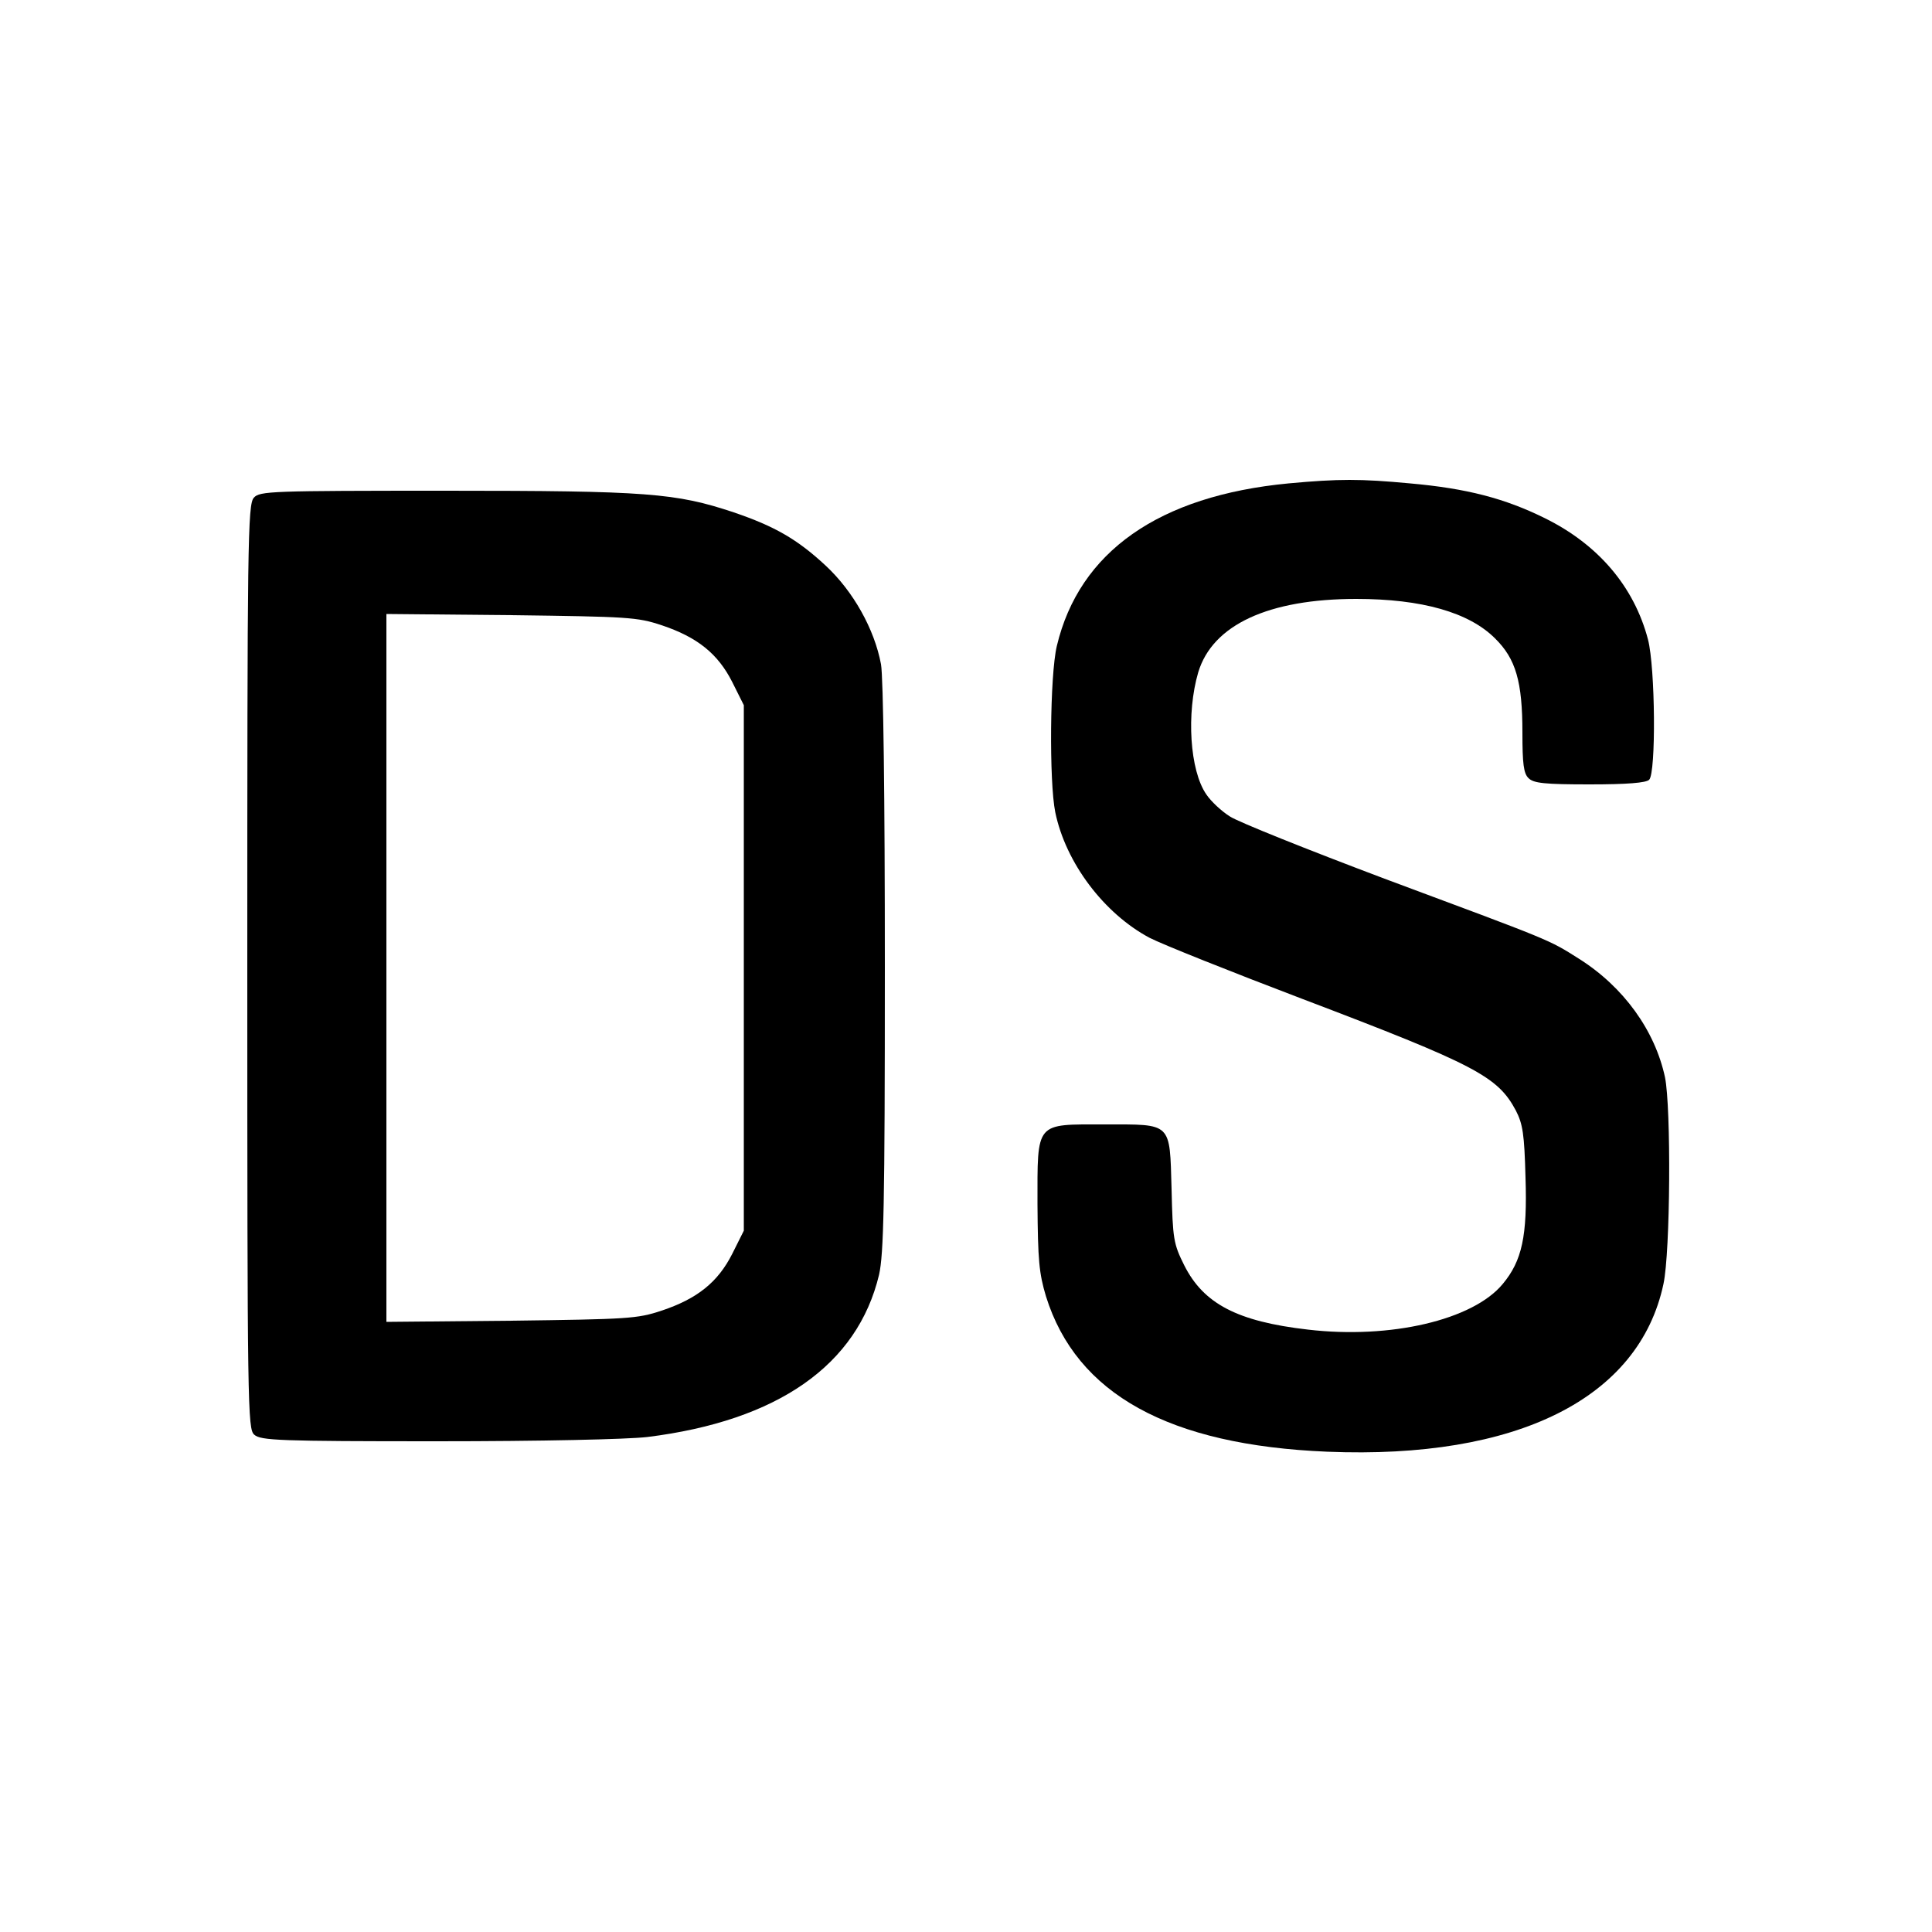 <?xml version="1.0" standalone="no"?>
<!DOCTYPE svg PUBLIC "-//W3C//DTD SVG 20010904//EN"
 "http://www.w3.org/TR/2001/REC-SVG-20010904/DTD/svg10.dtd">
<svg version="1.0" xmlns="http://www.w3.org/2000/svg"
 width="500pt" height="500pt" viewBox="0 0 500 500"
 preserveAspectRatio="xMidYMid meet">
<g transform="translate(0,500) scale(0.1,-0.1)"
fill="#000000" stroke="none">
<path d="M3335 3749 c-336 -32 -542 -177 -600 -421 -18 -76 -20 -351 -4 -430
27 -131 126 -262 244 -325 33 -17 211 -88 395 -158 450 -171 506 -201 553
-289 18 -35 22 -61 25 -173 5 -152 -9 -216 -59 -276 -77 -93 -290 -143 -504
-118 -183 21 -270 67 -320 166 -28 56 -30 68 -33 198 -5 174 2 167 -173 167
-181 0 -174 9 -174 -207 1 -144 4 -178 22 -238 79 -253 318 -385 728 -402 491
-20 807 138 870 434 18 83 20 456 4 535 -26 121 -107 234 -223 307 -79 50 -68
45 -503 207 -199 75 -379 147 -400 161 -21 13 -49 39 -61 57 -43 62 -52 210
-21 316 37 123 182 190 409 190 170 0 292 -35 359 -102 54 -53 71 -112 71
-244 0 -80 3 -106 16 -118 13 -13 42 -16 158 -16 97 0 146 4 154 12 18 18 16
289 -3 363 -36 137 -129 246 -267 314 -103 51 -202 77 -349 90 -128 12 -184
12 -314 0z"/>
<path d="M657 3712 c-16 -17 -17 -116 -17 -1214 0 -1145 1 -1196 18 -1211 17
-15 64 -17 473 -17 270 0 491 5 544 11 338 42 544 186 600 420 12 54 15 178
15 795 0 445 -4 752 -10 785 -17 91 -72 189 -143 255 -73 68 -132 102 -238
138 -150 50 -223 56 -745 56 -453 0 -482 -1 -497 -18z m1055 -330 c93 -31 146
-74 183 -147 l30 -60 0 -680 0 -680 -30 -60 c-37 -73 -90 -116 -183 -147 -63
-21 -87 -22 -389 -26 l-323 -3 0 916 0 916 323 -3 c302 -4 326 -5 389 -26z"/>
</g>
</svg>
